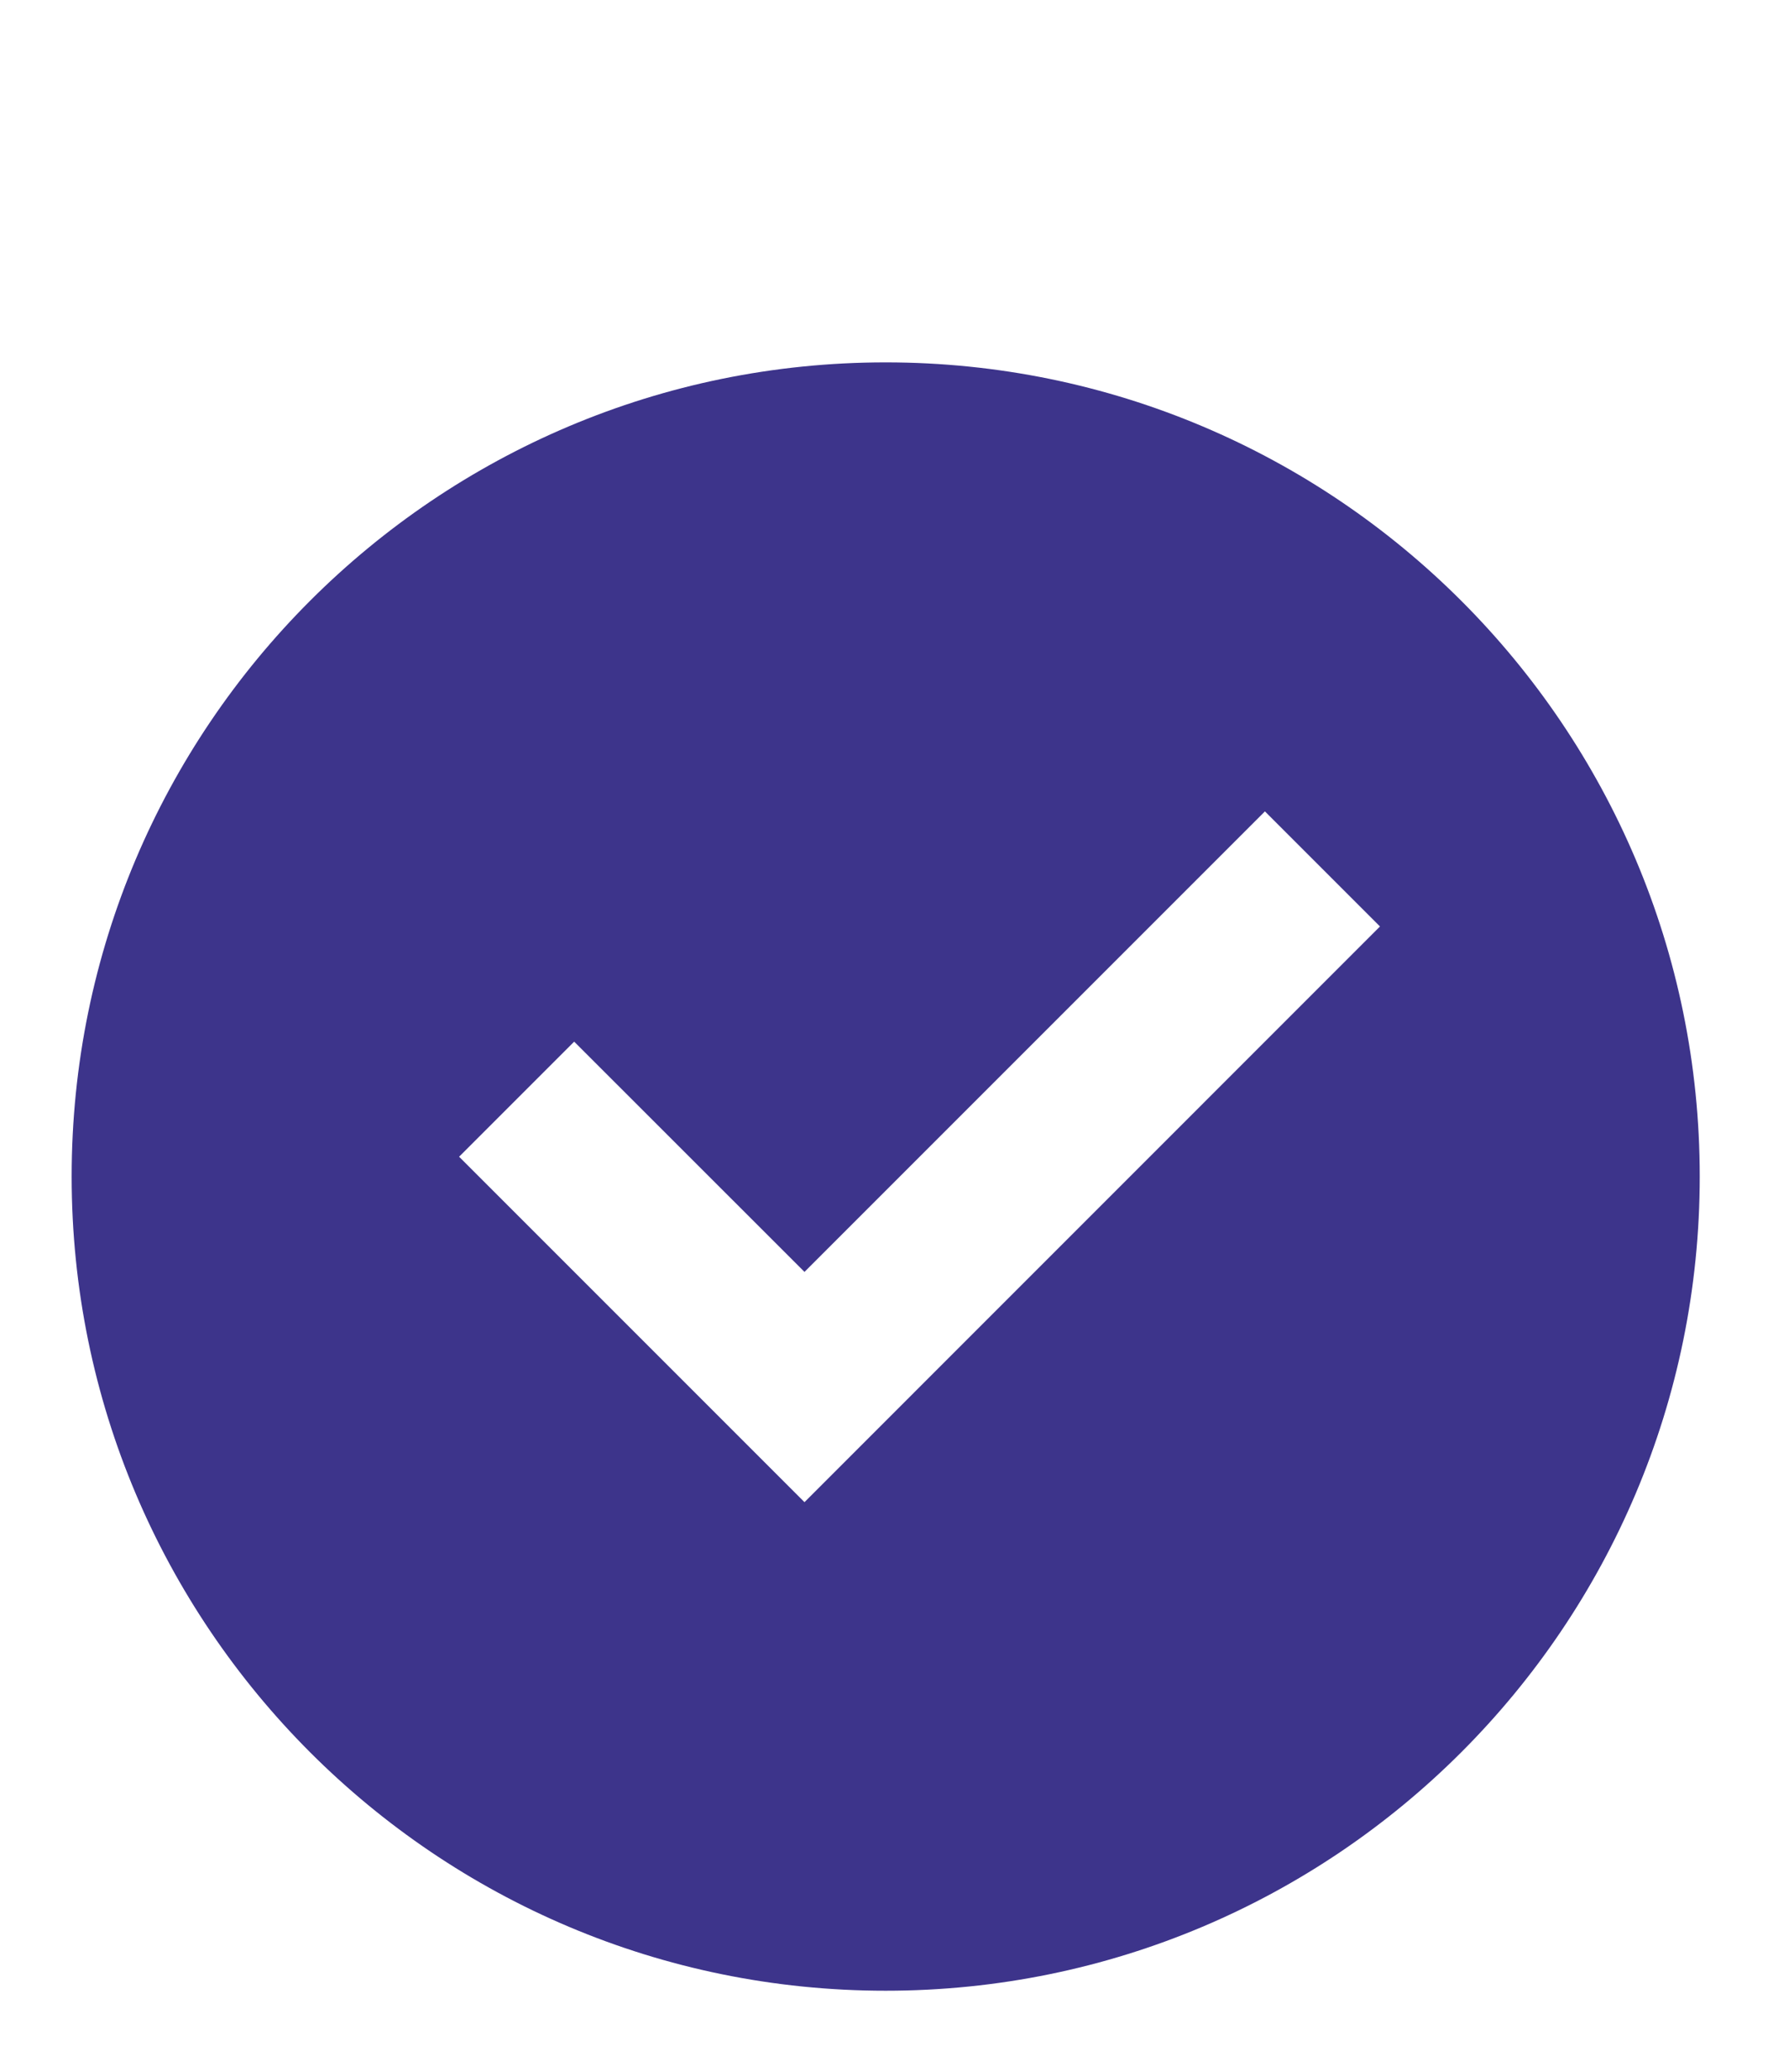 <svg width="19" height="22" viewBox="0 0 19 22" fill="none" xmlns="http://www.w3.org/2000/svg">
<path d="M9.406 21.139C4.631 21.139 0.761 17.268 0.761 12.493C0.761 7.718 4.631 3.848 9.406 3.848C14.181 3.848 18.052 7.718 18.052 12.493C18.052 17.268 14.181 21.139 9.406 21.139ZM8.544 15.951L14.656 9.838L13.434 8.616L8.544 13.506L6.098 11.061L4.876 12.283L8.544 15.951Z" fill="#3D348B"/>
</svg>
